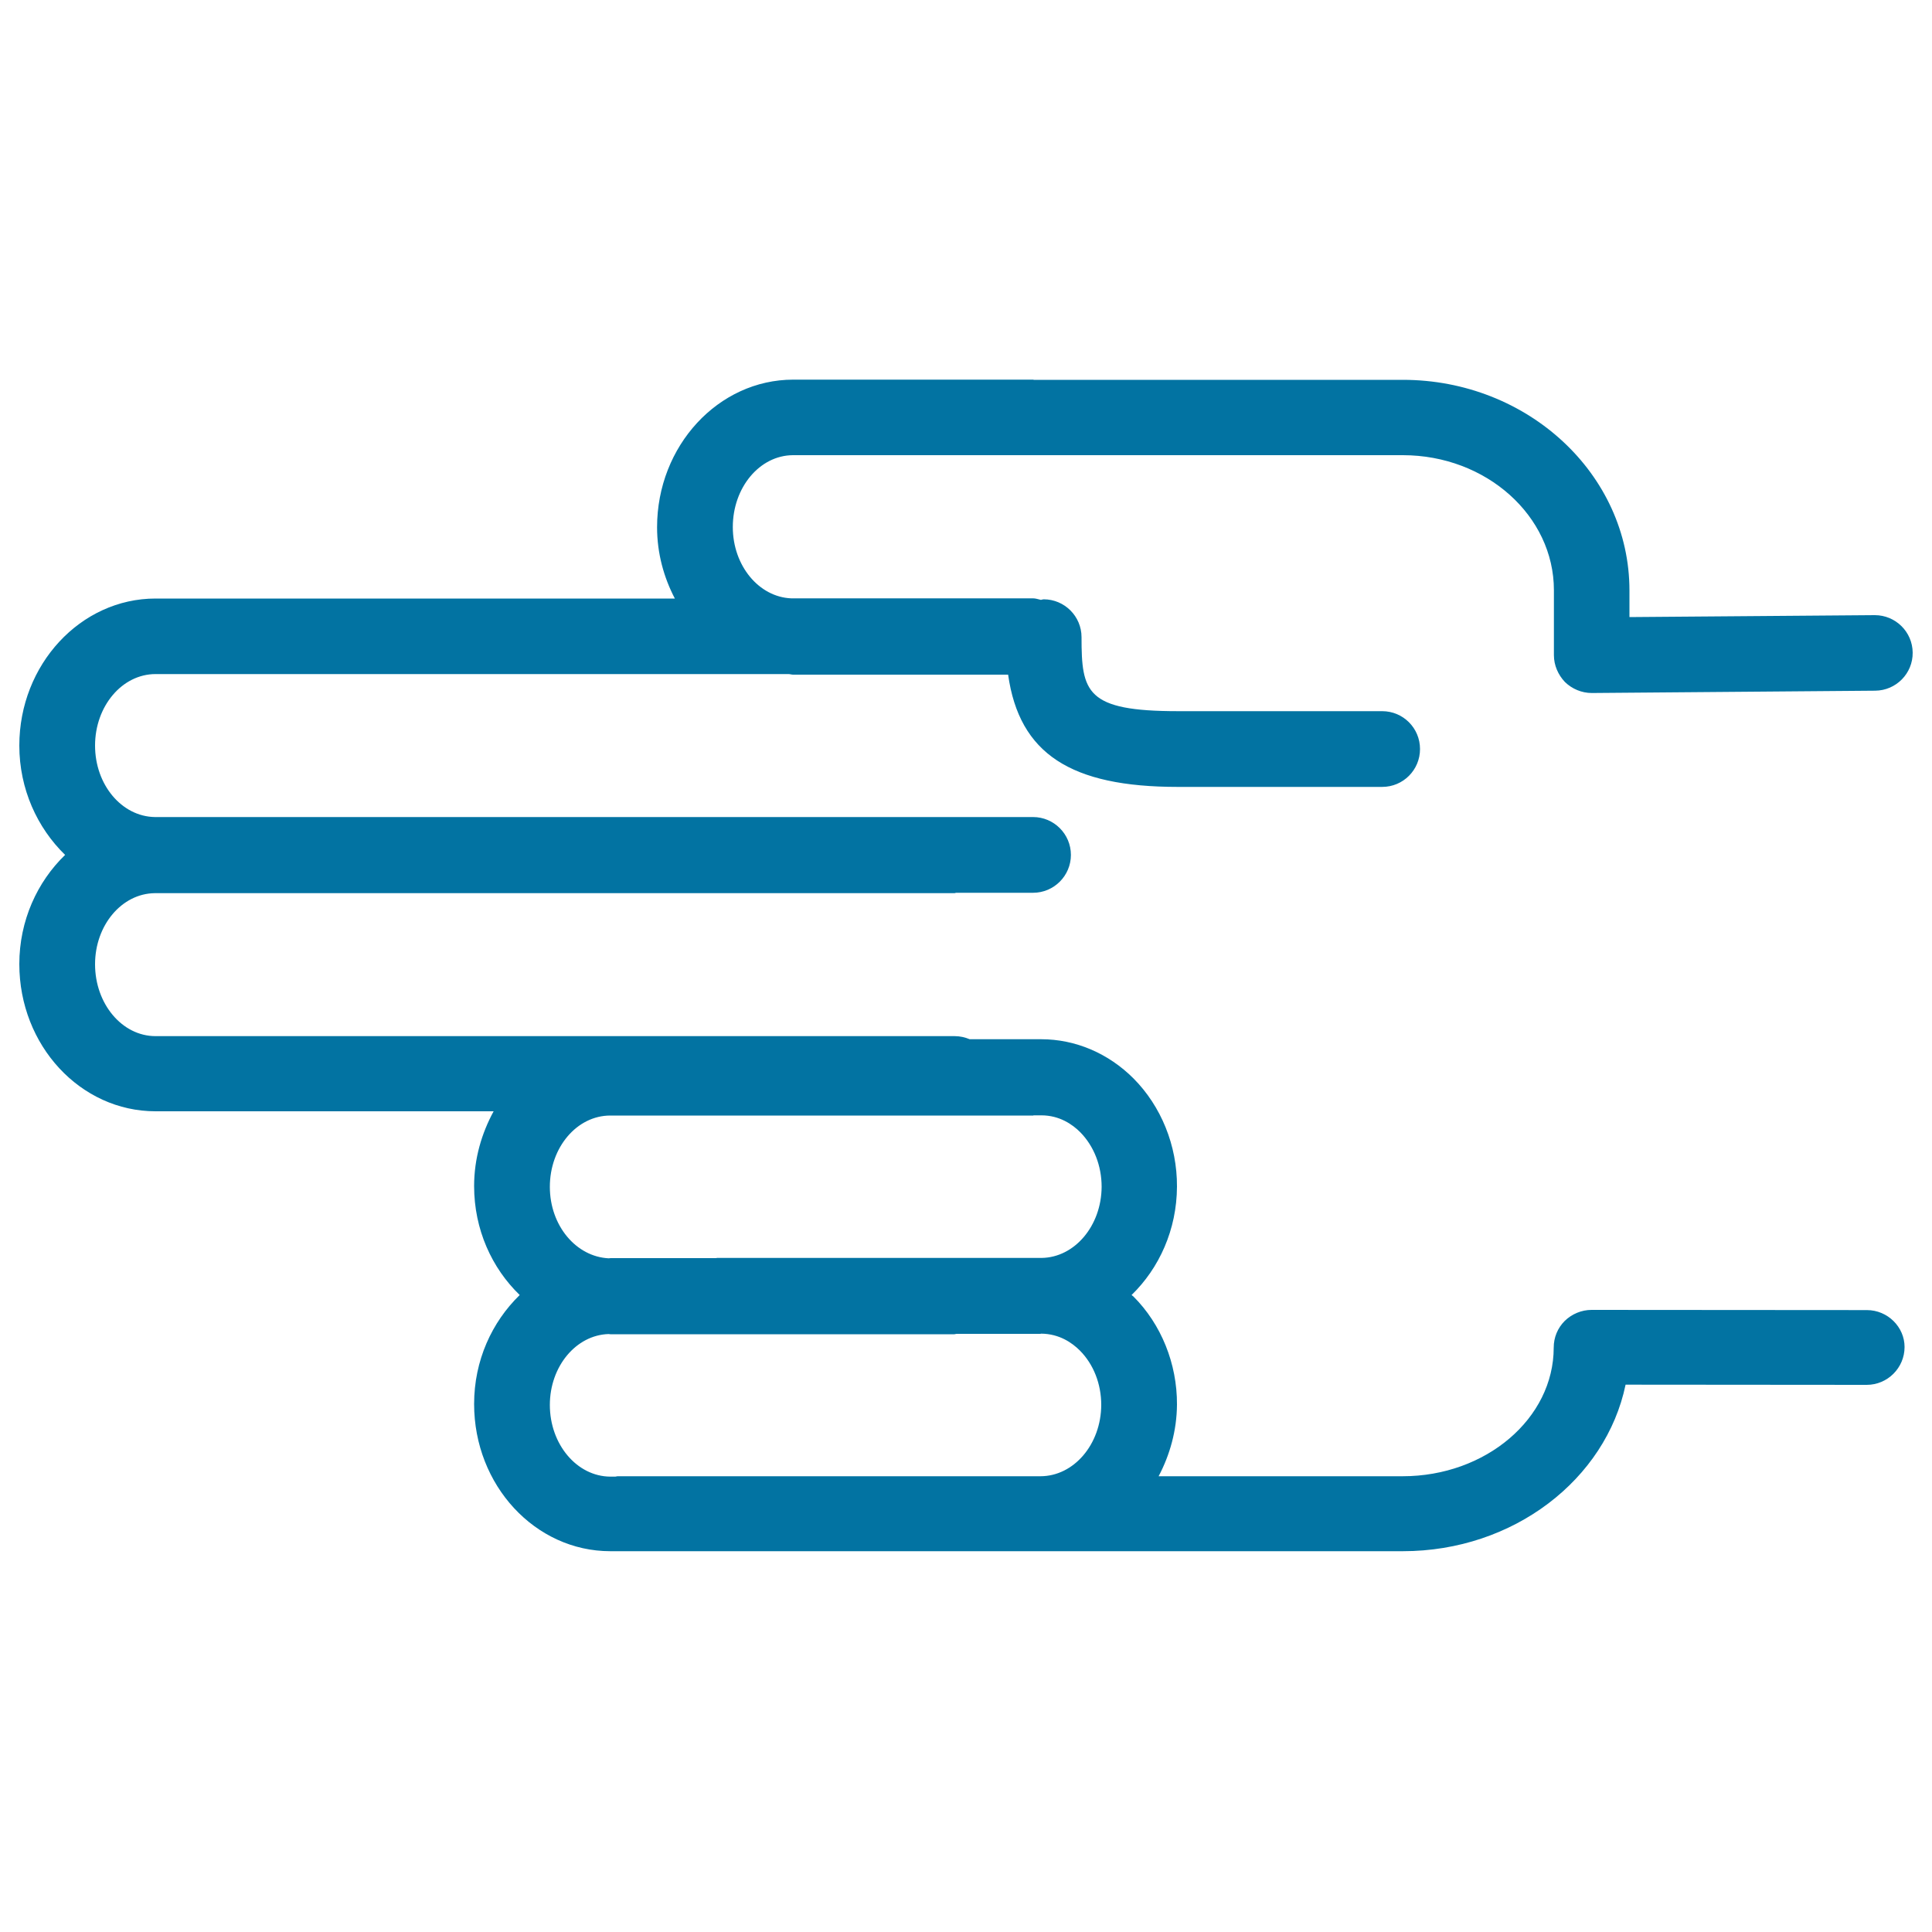 <svg xmlns="http://www.w3.org/2000/svg" viewBox="0 0 1000 1000" style="fill:#0273a2">
<title>Two Fingers Between Three In A Hand Outline SVG icon</title>
<g><path d="M966.3,678.1L823.8,678c-5.2,0-10.2,2.1-13.9,5.7c-3.7,3.7-5.7,8.6-5.7,13.8c0,36.7-35.1,66.6-78.2,66.6h-19.3h-107c5.8-11,9.4-23.6,9.5-37.1c0.1-21.2-8.2-41.6-22.5-55.9c-0.3-0.3-0.8-0.6-1-0.8c14.3-13.9,23.4-33.8,23.5-56.1c0.1-21.3-8.2-41.6-22.5-56c-13-13-30-20.3-47.8-20.3h-37c-2.4-1-5-1.6-7.8-1.6H80.5c-17.3,0-31.3-16.7-31.3-37.2c0-20.2,13.8-36.6,30.9-36.8c0.2,0,0.3,0,0.4,0H494c0.3,0,0.5-0.1,0.8-0.2h39.9c10.8,0,19.6-8.8,19.6-19.6c0-10.8-8.8-19.6-19.6-19.6H80.5c-0.1,0-0.3,0-0.4,0c-17.1-0.3-30.9-16.7-30.9-37c0-20.4,14-37,31.3-37h327.6c0.8,0,1.6,0.3,2.4,0.3h111.3c5.8,41,32.5,58.1,87.8,58.1h105.8c10.9,0,19.6-8.8,19.6-19.6c0-10.8-8.7-19.6-19.6-19.6H609.7c-47.6,0-49.9-9.8-49.9-38.3c0-10.8-8.8-19.6-19.6-19.6c-0.5,0-0.9,0.2-1.4,0.3c-1.4-0.3-2.7-0.8-4.1-0.8H409.5c-16.7-0.7-30.2-16.9-30.2-36.9c0-20.5,13.9-37.1,31.1-37.2c0,0,0.1,0,0.2,0h315.5c43.2,0,78.2,31.4,78.2,69.9v33.6c0,5.3,2.2,10.2,5.7,13.9c3.7,3.6,8.7,5.7,13.9,5.7c0,0,0.1,0,0.1,0l146.6-1.2c10.8-0.1,19.5-8.9,19.4-19.7c-0.1-10.8-8.9-19.4-19.6-19.4c0,0-0.1,0-0.1,0l-126.9,1v-13.8c0-60.1-52.6-109-117.3-109h-191c-0.1,0-0.2-0.1-0.4-0.1H410.6c-38.8,0-70.5,34.3-70.5,76.4c0,13.5,3.5,26,9.2,36.9H80.5c-38.8,0-70.5,34.2-70.5,76.1c0,22.5,9.3,42.6,23.7,56.6c-14.4,13.9-23.7,34-23.7,56.5c0,42.1,31.6,76.2,70.5,76.2h175c-6.2,11.4-10.1,24.5-10.1,38.7c0,22.5,9.2,42.5,23.6,56.4c-14.4,14-23.6,33.9-23.6,56.4c0,42.1,31.6,76.2,70.5,76.2h3.1h387.8h19.3c57.3,0,105.1-37.2,115.3-86.2l124.8,0.1c10.8,0,19.6-8.8,19.6-19.6C985.8,686.9,977.1,678.1,966.3,678.1z M284.6,614.3c0-20.4,14-36.9,31.3-36.9h218.9c0.1,0,0.1-0.1,0.2-0.1h4c9.4,0,16.1,4.7,20.1,8.7c7.1,7.2,11.1,17.4,11.1,28.3c-0.1,20.2-14,36.6-31.1,36.8h-0.1h-168c-0.1,0-0.1,0.1-0.2,0.1h-54.8c-0.3,0-0.6,0.1-0.9,0.1C298.2,650.5,284.6,634.4,284.6,614.3z M284.6,727.2c0-20,13.6-36.2,30.4-36.7c0.3,0,0.6,0.1,0.9,0.1H494c0.4,0,0.7-0.2,1.1-0.2h43.3c0.2,0,0.4-0.1,0.6-0.1c9.3,0.1,15.9,4.7,19.9,8.7c7.1,7.1,11.1,17.3,11.1,28.2c-0.1,20.4-14.2,36.9-31.5,36.9H319.6c-0.4,0-0.7,0.2-1.1,0.2h-2.6C298.6,764.2,284.6,747.6,284.6,727.2z"/></g>
</svg>